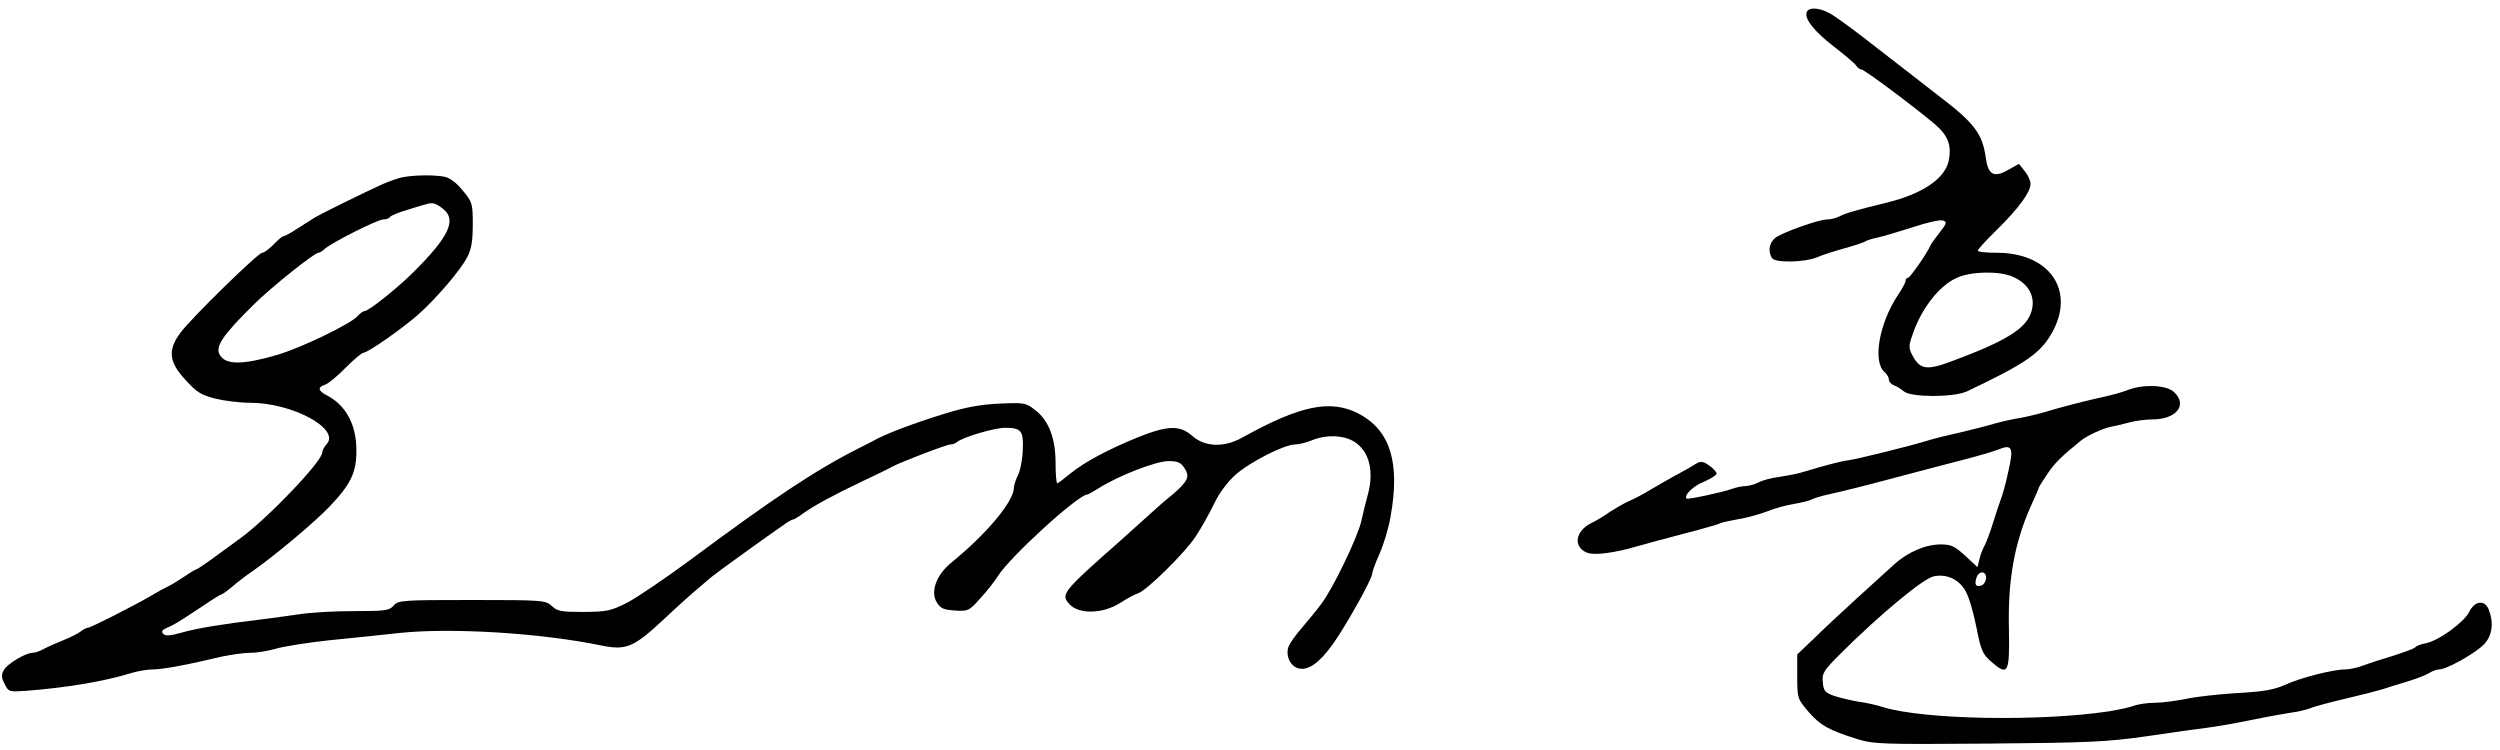 

<svg version="1.0" xmlns="http://www.w3.org/2000/svg" width="900pt" height="270pt" viewBox="0 0 900 270" preserveAspectRatio="xMidYMid meet">

<g transform="translate(0,270) scale(0.1,-0.1)" fill="#000000" stroke="none">
<path d="M6504 2656 c-9 -24 29 -71 101 -126 39 -30 74 -60 78 -67 4 -7 12
-13 18 -13 10 0 182 -128 262 -195 50 -42 64 -78 52 -135 -14 -64 -96 -119
-225 -150 -103 -25 -148 -38 -168 -49 -11 -6 -31 -11 -44 -11 -29 0 -151 -43
-184 -64 -24 -17 -31 -49 -15 -75 11 -18 118 -16 163 3 18 8 62 22 98 32 36
10 70 21 75 25 6 4 26 10 45 14 19 4 76 21 126 37 51 17 99 28 109 24 15 -5
13 -11 -13 -44 -16 -20 -31 -41 -33 -47 -11 -26 -73 -115 -80 -115 -5 0 -9 -5
-9 -11 0 -6 -12 -29 -28 -52 -68 -103 -91 -241 -47 -277 8 -7 15 -19 15 -27 0
-7 8 -16 18 -20 9 -3 25 -13 36 -22 26 -22 179 -22 227 0 219 104 268 139 311
220 77 149 -18 279 -203 279 -38 0 -69 3 -69 8 0 4 32 39 71 77 77 76 119 134
119 163 0 11 -9 31 -21 46 l-21 26 -39 -22 c-51 -29 -72 -17 -80 43 -12 87
-41 126 -166 221 -45 35 -145 113 -223 173 -77 61 -155 118 -173 127 -38 21
-76 23 -83 4z m739 -951 c53 -22 80 -62 74 -109 -10 -71 -77 -117 -287 -195
-95 -36 -118 -32 -146 21 -13 25 -13 34 1 73 31 93 96 177 160 205 50 23 150
25 198 5z"></path>
<path d="M1445 2061 c-16 -4 -48 -15 -70 -25 -62 -28 -218 -105 -240 -118 -11
-7 -39 -25 -63 -40 -24 -16 -46 -28 -51 -28 -4 0 -20 -13 -36 -30 -16 -16 -34
-30 -41 -30 -15 0 -250 -230 -293 -286 -48 -64 -44 -106 17 -172 40 -44 56
-54 107 -67 32 -8 89 -15 125 -15 153 0 326 -94 276 -149 -9 -10 -16 -23 -16
-30 0 -32 -197 -238 -295 -309 -33 -24 -81 -59 -107 -78 -26 -19 -49 -34 -52
-34 -3 0 -22 -12 -43 -26 -21 -14 -47 -30 -58 -35 -11 -5 -40 -21 -65 -36 -68
-39 -214 -113 -224 -113 -5 0 -17 -6 -25 -13 -9 -7 -36 -21 -61 -31 -25 -10
-57 -24 -72 -32 -14 -8 -32 -14 -40 -14 -26 0 -92 -40 -104 -62 -10 -18 -9
-28 3 -51 14 -28 16 -28 76 -24 145 11 282 34 376 63 25 8 61 14 80 14 35 0
119 15 248 46 34 7 81 14 105 14 25 0 64 7 89 14 24 8 112 22 194 31 83 8 195
20 250 26 186 20 508 1 731 -45 89 -18 116 -6 223 94 50 47 108 99 128 115 19
17 41 35 47 40 10 9 187 137 258 186 15 11 30 19 34 19 3 0 20 10 37 23 41 29
112 67 217 117 47 22 92 44 100 49 31 17 198 81 212 81 8 0 18 4 24 9 17 16
134 51 172 51 59 0 67 -11 64 -80 -1 -34 -9 -74 -17 -90 -8 -16 -15 -37 -15
-46 0 -49 -99 -167 -227 -271 -52 -43 -74 -103 -51 -141 14 -23 25 -27 66 -30
48 -3 51 -1 92 45 24 26 51 61 61 77 43 70 291 296 324 296 3 0 22 11 43 24
70 44 204 96 248 96 34 0 45 -5 58 -25 21 -31 12 -49 -46 -98 -24 -19 -57 -48
-74 -64 -17 -15 -66 -59 -109 -98 -212 -187 -218 -195 -184 -231 34 -36 119
-34 181 5 25 16 54 32 65 35 31 10 168 145 207 204 20 30 49 82 66 117 19 40
48 79 78 106 52 46 176 109 215 109 13 0 41 7 60 15 51 21 113 19 152 -5 55
-34 73 -108 48 -195 -6 -22 -16 -62 -22 -90 -14 -61 -103 -245 -145 -300 -16
-22 -48 -60 -69 -85 -22 -25 -43 -55 -48 -67 -12 -32 5 -71 35 -79 35 -9 74
18 122 84 46 63 144 238 144 257 0 7 12 39 26 71 15 33 33 93 40 134 35 195
-1 311 -115 371 -101 52 -210 30 -420 -87 -65 -36 -133 -33 -178 6 -45 40 -88
39 -196 -4 -112 -46 -192 -89 -244 -131 -23 -19 -44 -35 -47 -35 -3 0 -6 33
-6 74 0 89 -25 154 -75 191 -32 25 -39 26 -127 22 -66 -3 -122 -13 -193 -35
-123 -38 -220 -75 -265 -101 -8 -4 -28 -15 -45 -23 -159 -80 -313 -183 -613
-406 -87 -64 -187 -132 -223 -151 -61 -31 -74 -33 -158 -34 -80 0 -94 2 -114
21 -23 21 -30 22 -288 22 -252 0 -265 -1 -282 -20 -15 -18 -29 -20 -144 -20
-71 0 -157 -5 -193 -11 -36 -5 -99 -14 -140 -19 -135 -16 -234 -32 -288 -48
-39 -11 -56 -12 -64 -4 -8 8 -5 14 13 22 26 11 33 15 127 77 35 24 66 43 69
43 3 0 20 12 38 27 18 16 52 42 76 58 81 57 224 177 277 233 75 79 96 122 95
202 0 91 -38 161 -105 196 -33 17 -36 30 -8 39 12 4 45 31 74 61 30 30 59 54
64 54 16 0 140 87 197 137 66 59 152 159 177 207 15 29 20 58 20 118 0 76 -2
81 -36 122 -23 28 -46 46 -67 50 -38 7 -113 6 -154 -3z m150 -113 c50 -39 22
-100 -107 -228 -58 -58 -161 -140 -176 -140 -5 0 -17 -9 -26 -19 -25 -28 -202
-113 -286 -138 -126 -37 -186 -37 -208 -2 -19 30 7 70 125 186 62 61 215 183
229 183 4 0 15 6 23 14 26 23 190 106 211 106 10 0 21 4 24 9 4 5 32 17 64 26
31 10 62 19 67 20 22 7 34 4 60 -17z"></path>
<path d="M7660 1296 c-19 -8 -71 -22 -115 -31 -44 -10 -114 -28 -155 -40 -41
-13 -95 -26 -120 -30 -25 -4 -65 -13 -90 -20 -25 -8 -79 -21 -120 -31 -41 -9
-95 -22 -120 -30 -72 -22 -252 -66 -285 -71 -27 -3 -80 -17 -170 -44 -17 -5
-53 -12 -80 -16 -27 -3 -60 -12 -75 -20 -14 -7 -35 -13 -47 -13 -12 0 -34 -5
-48 -10 -32 -12 -159 -39 -163 -35 -12 11 24 46 63 61 25 11 45 24 45 29 -1 6
-12 19 -27 29 -19 14 -30 16 -43 9 -9 -6 -39 -23 -66 -38 -27 -14 -71 -40 -99
-56 -27 -17 -66 -37 -85 -45 -19 -9 -48 -26 -65 -37 -16 -12 -47 -31 -68 -41
-57 -29 -64 -86 -13 -106 28 -10 97 -1 186 25 30 9 106 29 167 45 62 16 117
32 123 35 6 4 35 10 63 15 29 4 76 17 106 28 29 12 74 24 100 28 25 4 54 11
63 16 10 5 37 13 60 18 55 12 135 32 273 69 61 16 155 41 210 55 55 14 112 31
127 37 52 21 58 10 38 -78 -9 -43 -22 -89 -28 -103 -5 -14 -18 -52 -28 -85
-10 -33 -24 -69 -30 -80 -6 -11 -15 -33 -18 -48 l-7 -29 -44 41 c-38 35 -51
41 -89 41 -54 0 -119 -28 -167 -72 -20 -18 -78 -71 -130 -118 -51 -47 -122
-112 -156 -146 l-63 -60 0 -80 c0 -78 1 -80 41 -127 43 -49 71 -65 176 -98 59
-18 88 -19 470 -16 360 3 427 6 568 26 88 13 187 27 220 31 33 4 107 17 165
29 58 12 121 23 141 26 19 2 49 9 65 15 16 7 74 22 129 35 55 13 114 28 130
33 17 6 57 18 90 28 33 10 69 24 80 31 11 7 27 13 36 13 27 0 132 59 162 91
29 31 35 76 17 123 -14 38 -51 34 -71 -7 -18 -37 -110 -104 -157 -113 -18 -3
-34 -10 -37 -14 -2 -4 -37 -17 -77 -30 -40 -12 -90 -28 -111 -36 -20 -8 -50
-14 -65 -14 -42 0 -162 -30 -217 -56 -39 -17 -77 -24 -170 -29 -66 -4 -149
-13 -185 -21 -36 -7 -86 -14 -112 -14 -26 0 -59 -5 -74 -10 -14 -6 -56 -15
-93 -21 -246 -37 -664 -30 -811 15 -25 8 -65 17 -90 20 -25 4 -63 13 -85 20
-36 13 -40 18 -43 50 -3 33 3 42 65 104 142 141 296 269 334 277 46 10 91 -10
115 -53 12 -20 29 -79 39 -130 16 -83 22 -96 52 -123 63 -55 68 -44 65 121 -4
174 21 308 79 438 16 35 29 65 29 67 0 2 14 24 30 48 26 39 49 62 119 119 23
19 79 45 108 51 16 3 46 10 68 16 22 6 60 11 83 11 87 0 128 52 79 98 -27 26
-109 30 -167 8z m-510 -676 c0 -11 -7 -23 -15 -27 -21 -8 -28 1 -20 26 8 27
35 27 35 1z"></path>
</g>
</svg>
